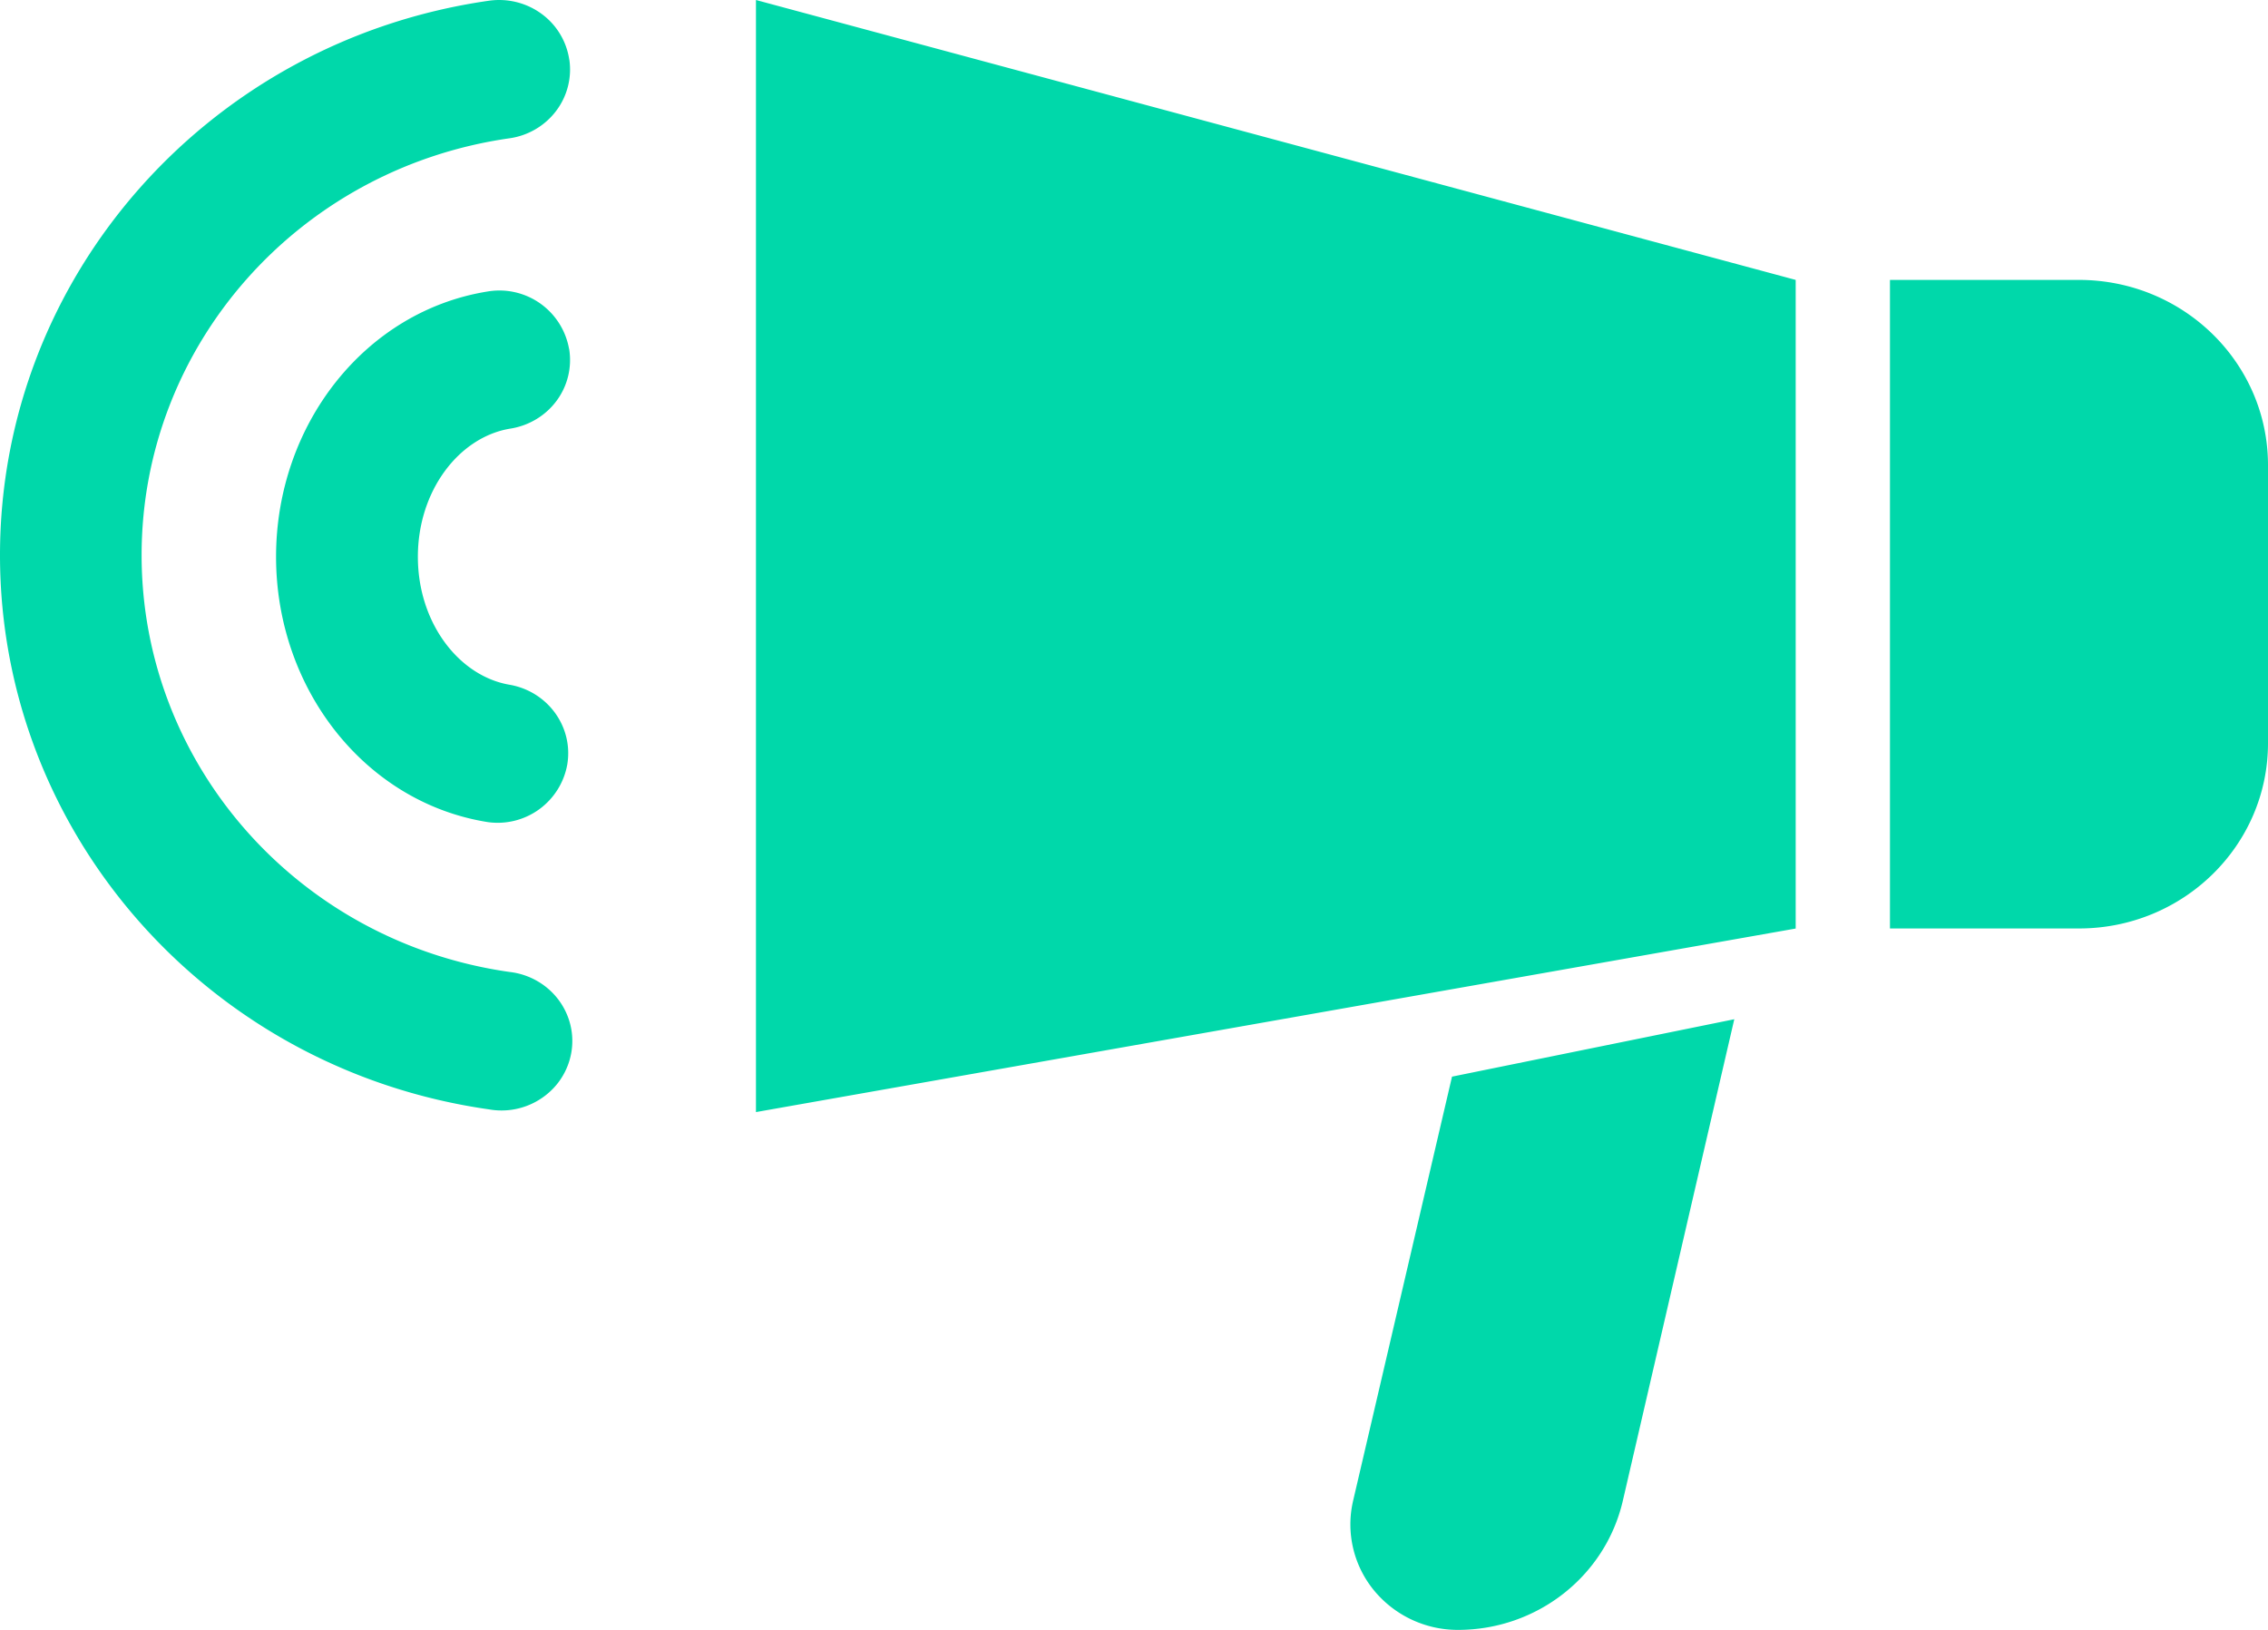 <svg width="32" height="23" viewBox="0 0 32 23" xmlns="http://www.w3.org/2000/svg">
    <path d="M8.033.842a.967.967 0 0 1-.19.728c-.159.208-.396.346-.658.382-2.979.426-5.187 2.93-5.187 5.882 0 2.951 2.208 5.456 5.187 5.881.363.04.675.27.814.6.14.331.084.71-.145.99a1.01 1.01 0 0 1-.953.35C2.939 15.092 0 11.76 0 7.834S2.939.576 6.9.01c.263-.037.53.03.742.186a.977.977 0 0 1 .39.646zm-.003 4.08a.966.966 0 0 1-.175.731c-.155.211-.39.353-.652.395-.72.115-1.307.87-1.307 1.809s.587 1.693 1.307 1.808c.533.1.888.597.801 1.122a.998.998 0 0 1-1.122.814c-1.734-.276-2.987-1.883-2.987-3.744 0-1.861 1.253-3.467 2.987-3.744a.998.998 0 0 1 1.147.81h.001zm16.44 9.459-1.573 6.797C22.65 22.244 21.685 23 20.571 23a1.53 1.53 0 0 1-1.187-.56 1.468 1.468 0 0 1-.293-1.26l1.396-5.987 3.982-.81v-.002zM10.666 0l14.67 3.95v9.153l-14.67 2.59V0zm15.999 3.95h2.667C30.806 3.95 32 5.12 32 6.564v3.923c0 1.444-1.194 2.615-2.667 2.615h-2.667V3.95z" fill="#00D8AA" fill-rule="nonzero"/>
</svg>
